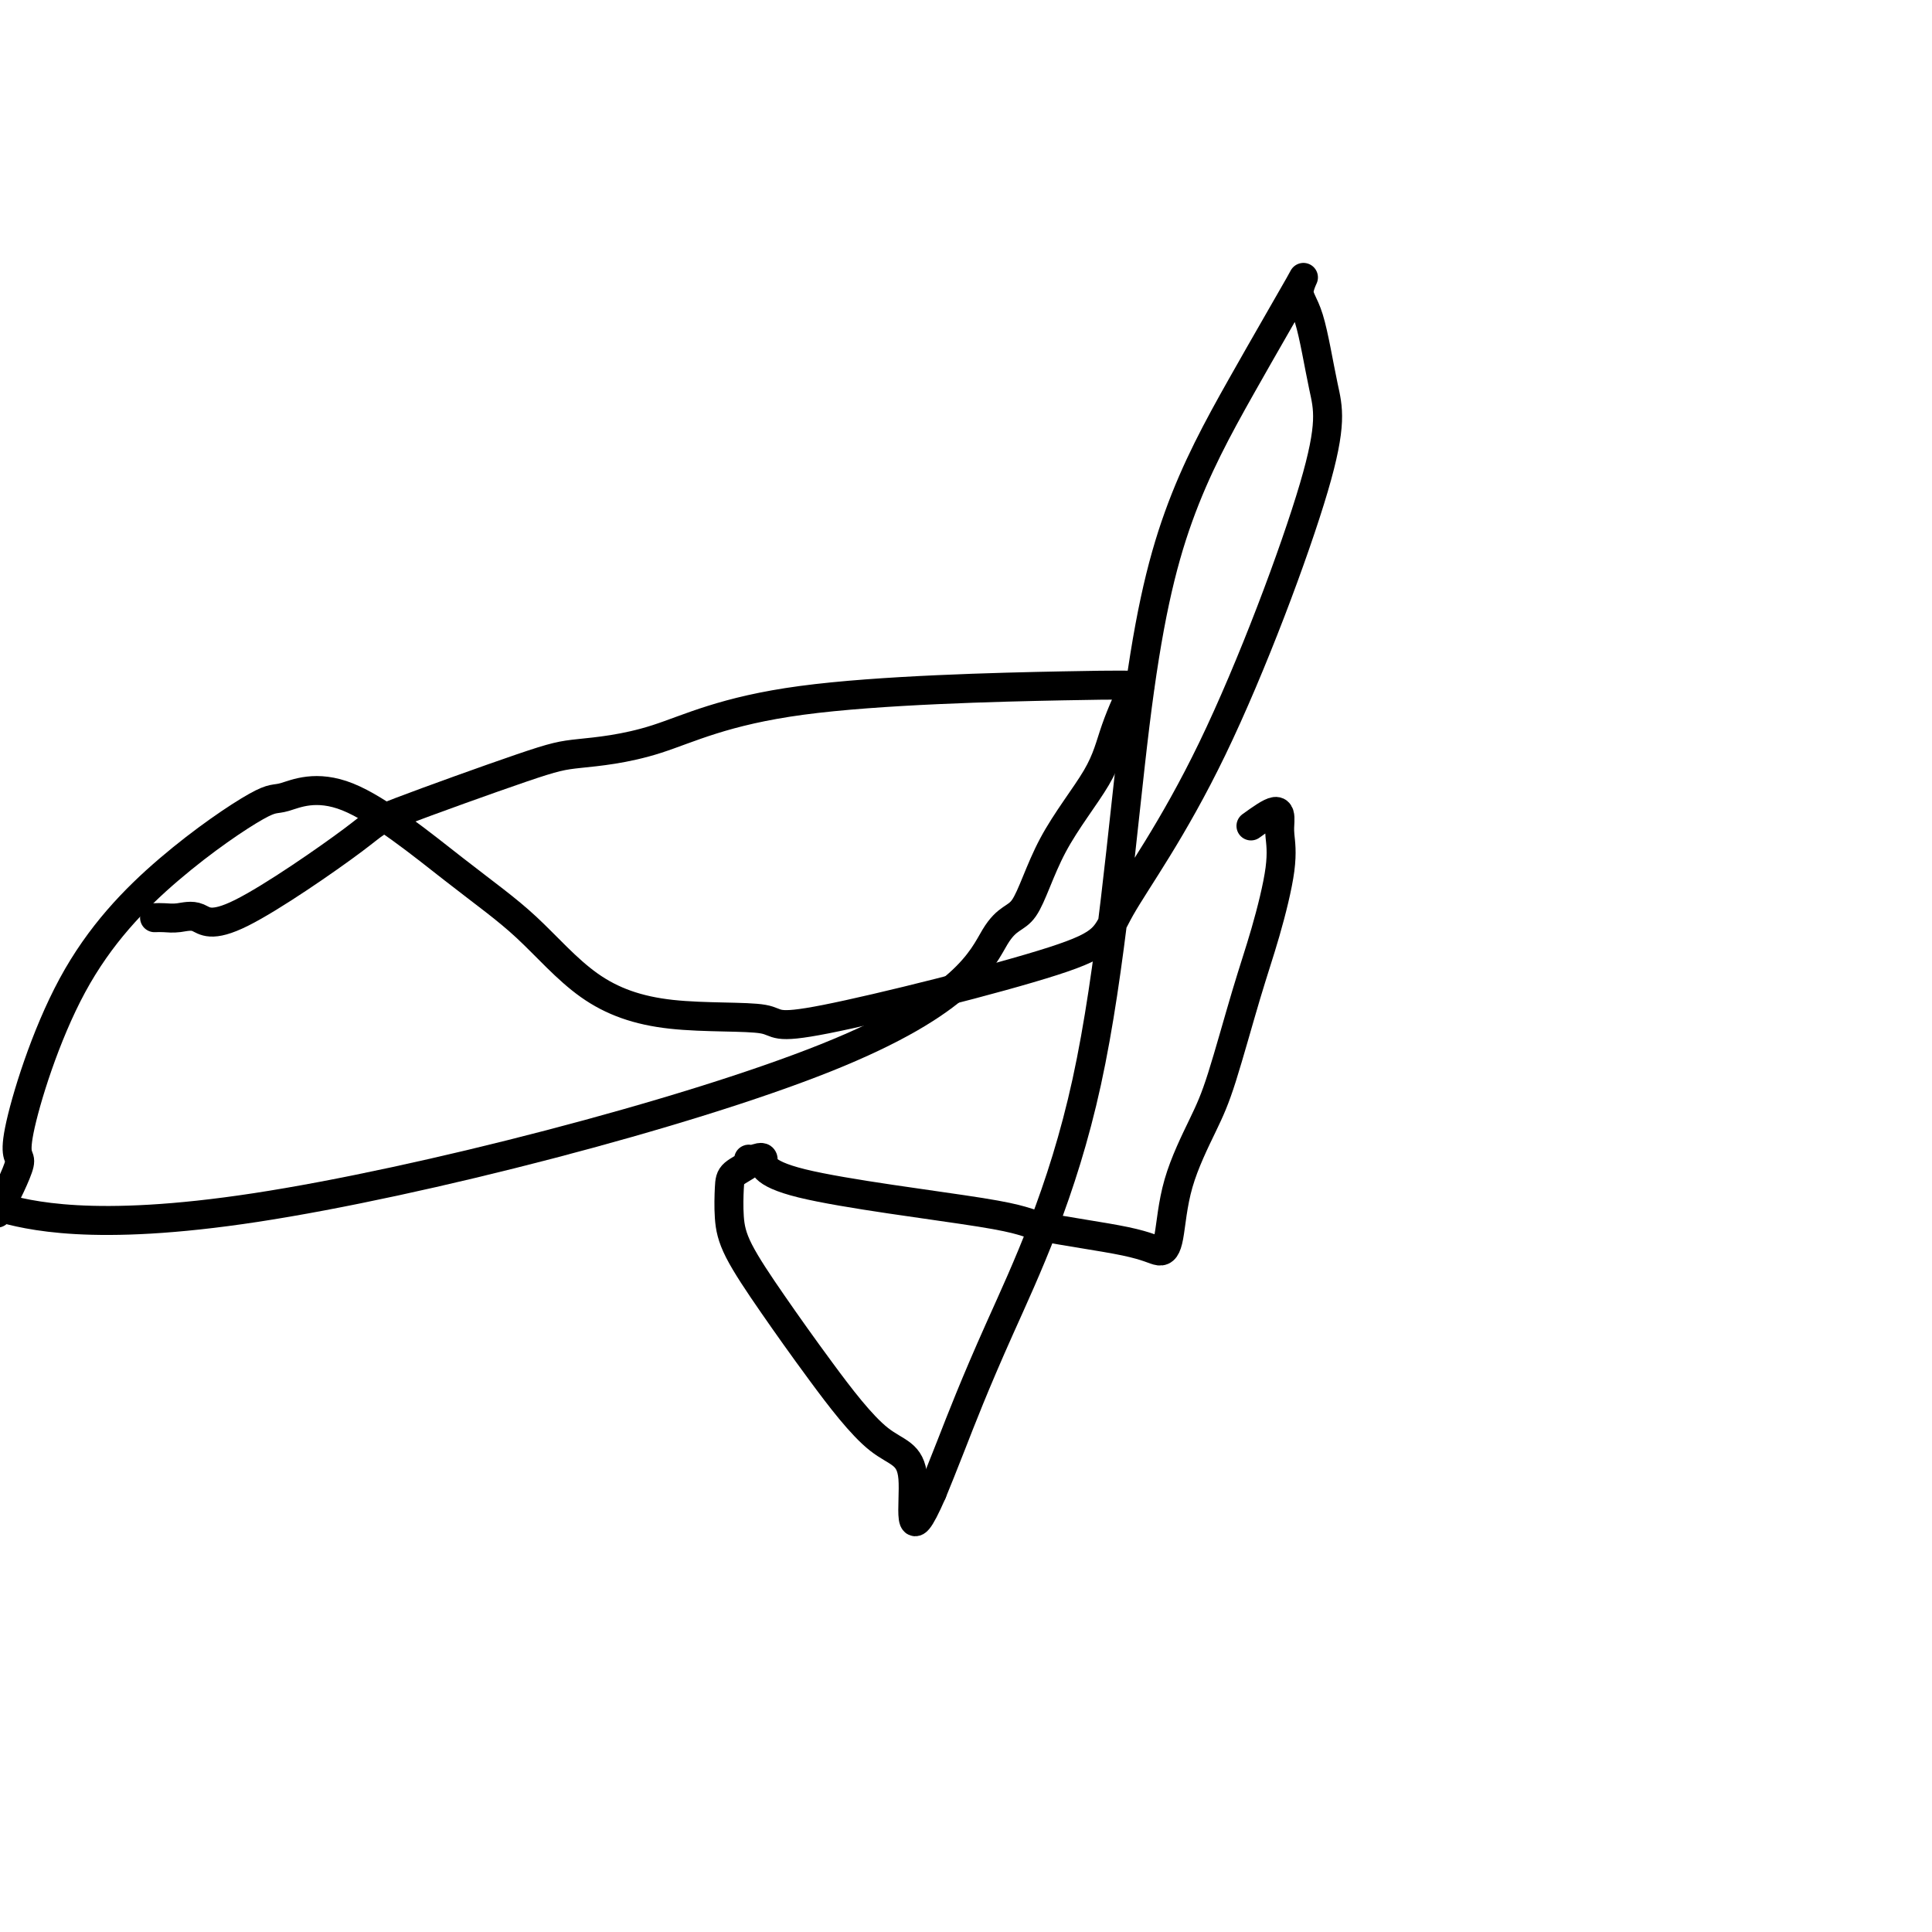 <svg viewBox='0 0 400 400' version='1.1' xmlns='http://www.w3.org/2000/svg' xmlns:xlink='http://www.w3.org/1999/xlink'><g fill='none' stroke='#000000' stroke-width='6' stroke-linecap='round' stroke-linejoin='round'><path d='M32,190c0.602,-0.022 1.203,-0.045 2,0c0.797,0.045 1.789,0.156 3,0c1.211,-0.156 2.641,-0.581 4,0c1.359,0.581 2.648,2.167 9,-1c6.352,-3.167 17.766,-11.087 23,-15c5.234,-3.913 4.287,-3.818 10,-6c5.713,-2.182 18.086,-6.641 25,-9c6.914,-2.359 8.371,-2.619 12,-3c3.629,-0.381 9.431,-0.885 16,-3c6.569,-2.115 13.903,-5.842 30,-8c16.097,-2.158 40.955,-2.748 54,-3c13.045,-0.252 14.276,-0.167 15,0c0.724,0.167 0.939,0.417 1,0c0.061,-0.417 -0.033,-1.501 -1,0c-0.967,1.501 -2.807,5.588 -4,9c-1.193,3.412 -1.740,6.150 -4,10c-2.260,3.850 -6.232,8.810 -9,14c-2.768,5.190 -4.332,10.608 -6,13c-1.668,2.392 -3.439,1.757 -6,6c-2.561,4.243 -5.913,13.364 -35,25c-29.087,11.636 -83.908,25.787 -118,31c-34.092,5.213 -47.455,1.490 -53,0c-5.545,-1.490 -3.273,-0.745 -1,0'/><path d='M0,250c-0.509,1.006 -1.018,2.012 0,0c1.018,-2.012 3.561,-7.041 4,-9c0.439,-1.959 -1.228,-0.847 0,-7c1.228,-6.153 5.350,-19.570 11,-30c5.650,-10.430 12.827,-17.872 20,-24c7.173,-6.128 14.342,-10.943 18,-13c3.658,-2.057 3.804,-1.357 6,-2c2.196,-0.643 6.440,-2.631 13,0c6.560,2.631 15.435,9.879 22,15c6.565,5.121 10.820,8.115 15,12c4.180,3.885 8.284,8.662 13,12c4.716,3.338 10.042,5.238 17,6c6.958,0.762 15.548,0.386 19,1c3.452,0.614 1.767,2.219 13,0c11.233,-2.219 35.383,-8.262 47,-12c11.617,-3.738 10.702,-5.172 14,-11c3.298,-5.828 10.811,-16.051 19,-33c8.189,-16.949 17.055,-40.624 21,-54c3.945,-13.376 2.970,-16.453 2,-21c-0.970,-4.547 -1.936,-10.563 -3,-14c-1.064,-3.437 -2.225,-4.294 -2,-6c0.225,-1.706 1.836,-4.261 0,-1c-1.836,3.261 -7.117,12.339 -12,21c-4.883,8.661 -9.366,16.905 -13,27c-3.634,10.095 -6.418,22.042 -9,43c-2.582,20.958 -4.960,50.927 -10,74c-5.040,23.073 -12.742,39.250 -18,51c-5.258,11.750 -8.074,19.071 -10,24c-1.926,4.929 -2.963,7.464 -4,10'/><path d='M193,309c-5.591,12.778 -3.567,2.222 -4,-3c-0.433,-5.222 -3.321,-5.112 -7,-8c-3.679,-2.888 -8.149,-8.776 -12,-14c-3.851,-5.224 -7.084,-9.784 -10,-14c-2.916,-4.216 -5.516,-8.089 -7,-11c-1.484,-2.911 -1.852,-4.861 -2,-7c-0.148,-2.139 -0.077,-4.467 0,-6c0.077,-1.533 0.159,-2.271 1,-3c0.841,-0.729 2.441,-1.450 3,-2c0.559,-0.550 0.077,-0.930 0,-1c-0.077,-0.070 0.252,0.168 1,0c0.748,-0.168 1.914,-0.744 2,0c0.086,0.744 -0.910,2.806 8,5c8.910,2.194 27.725,4.518 37,6c9.275,1.482 9.010,2.121 13,3c3.990,0.879 12.234,1.998 17,3c4.766,1.002 6.055,1.889 7,2c0.945,0.111 1.547,-0.553 2,-3c0.453,-2.447 0.757,-6.678 2,-11c1.243,-4.322 3.427,-8.734 5,-12c1.573,-3.266 2.537,-5.385 4,-10c1.463,-4.615 3.425,-11.725 5,-17c1.575,-5.275 2.762,-8.715 4,-13c1.238,-4.285 2.528,-9.413 3,-13c0.472,-3.587 0.127,-5.631 0,-7c-0.127,-1.369 -0.034,-2.061 0,-3c0.034,-0.939 0.010,-2.125 -1,-2c-1.010,0.125 -3.005,1.563 -5,3'/></g>
</svg>